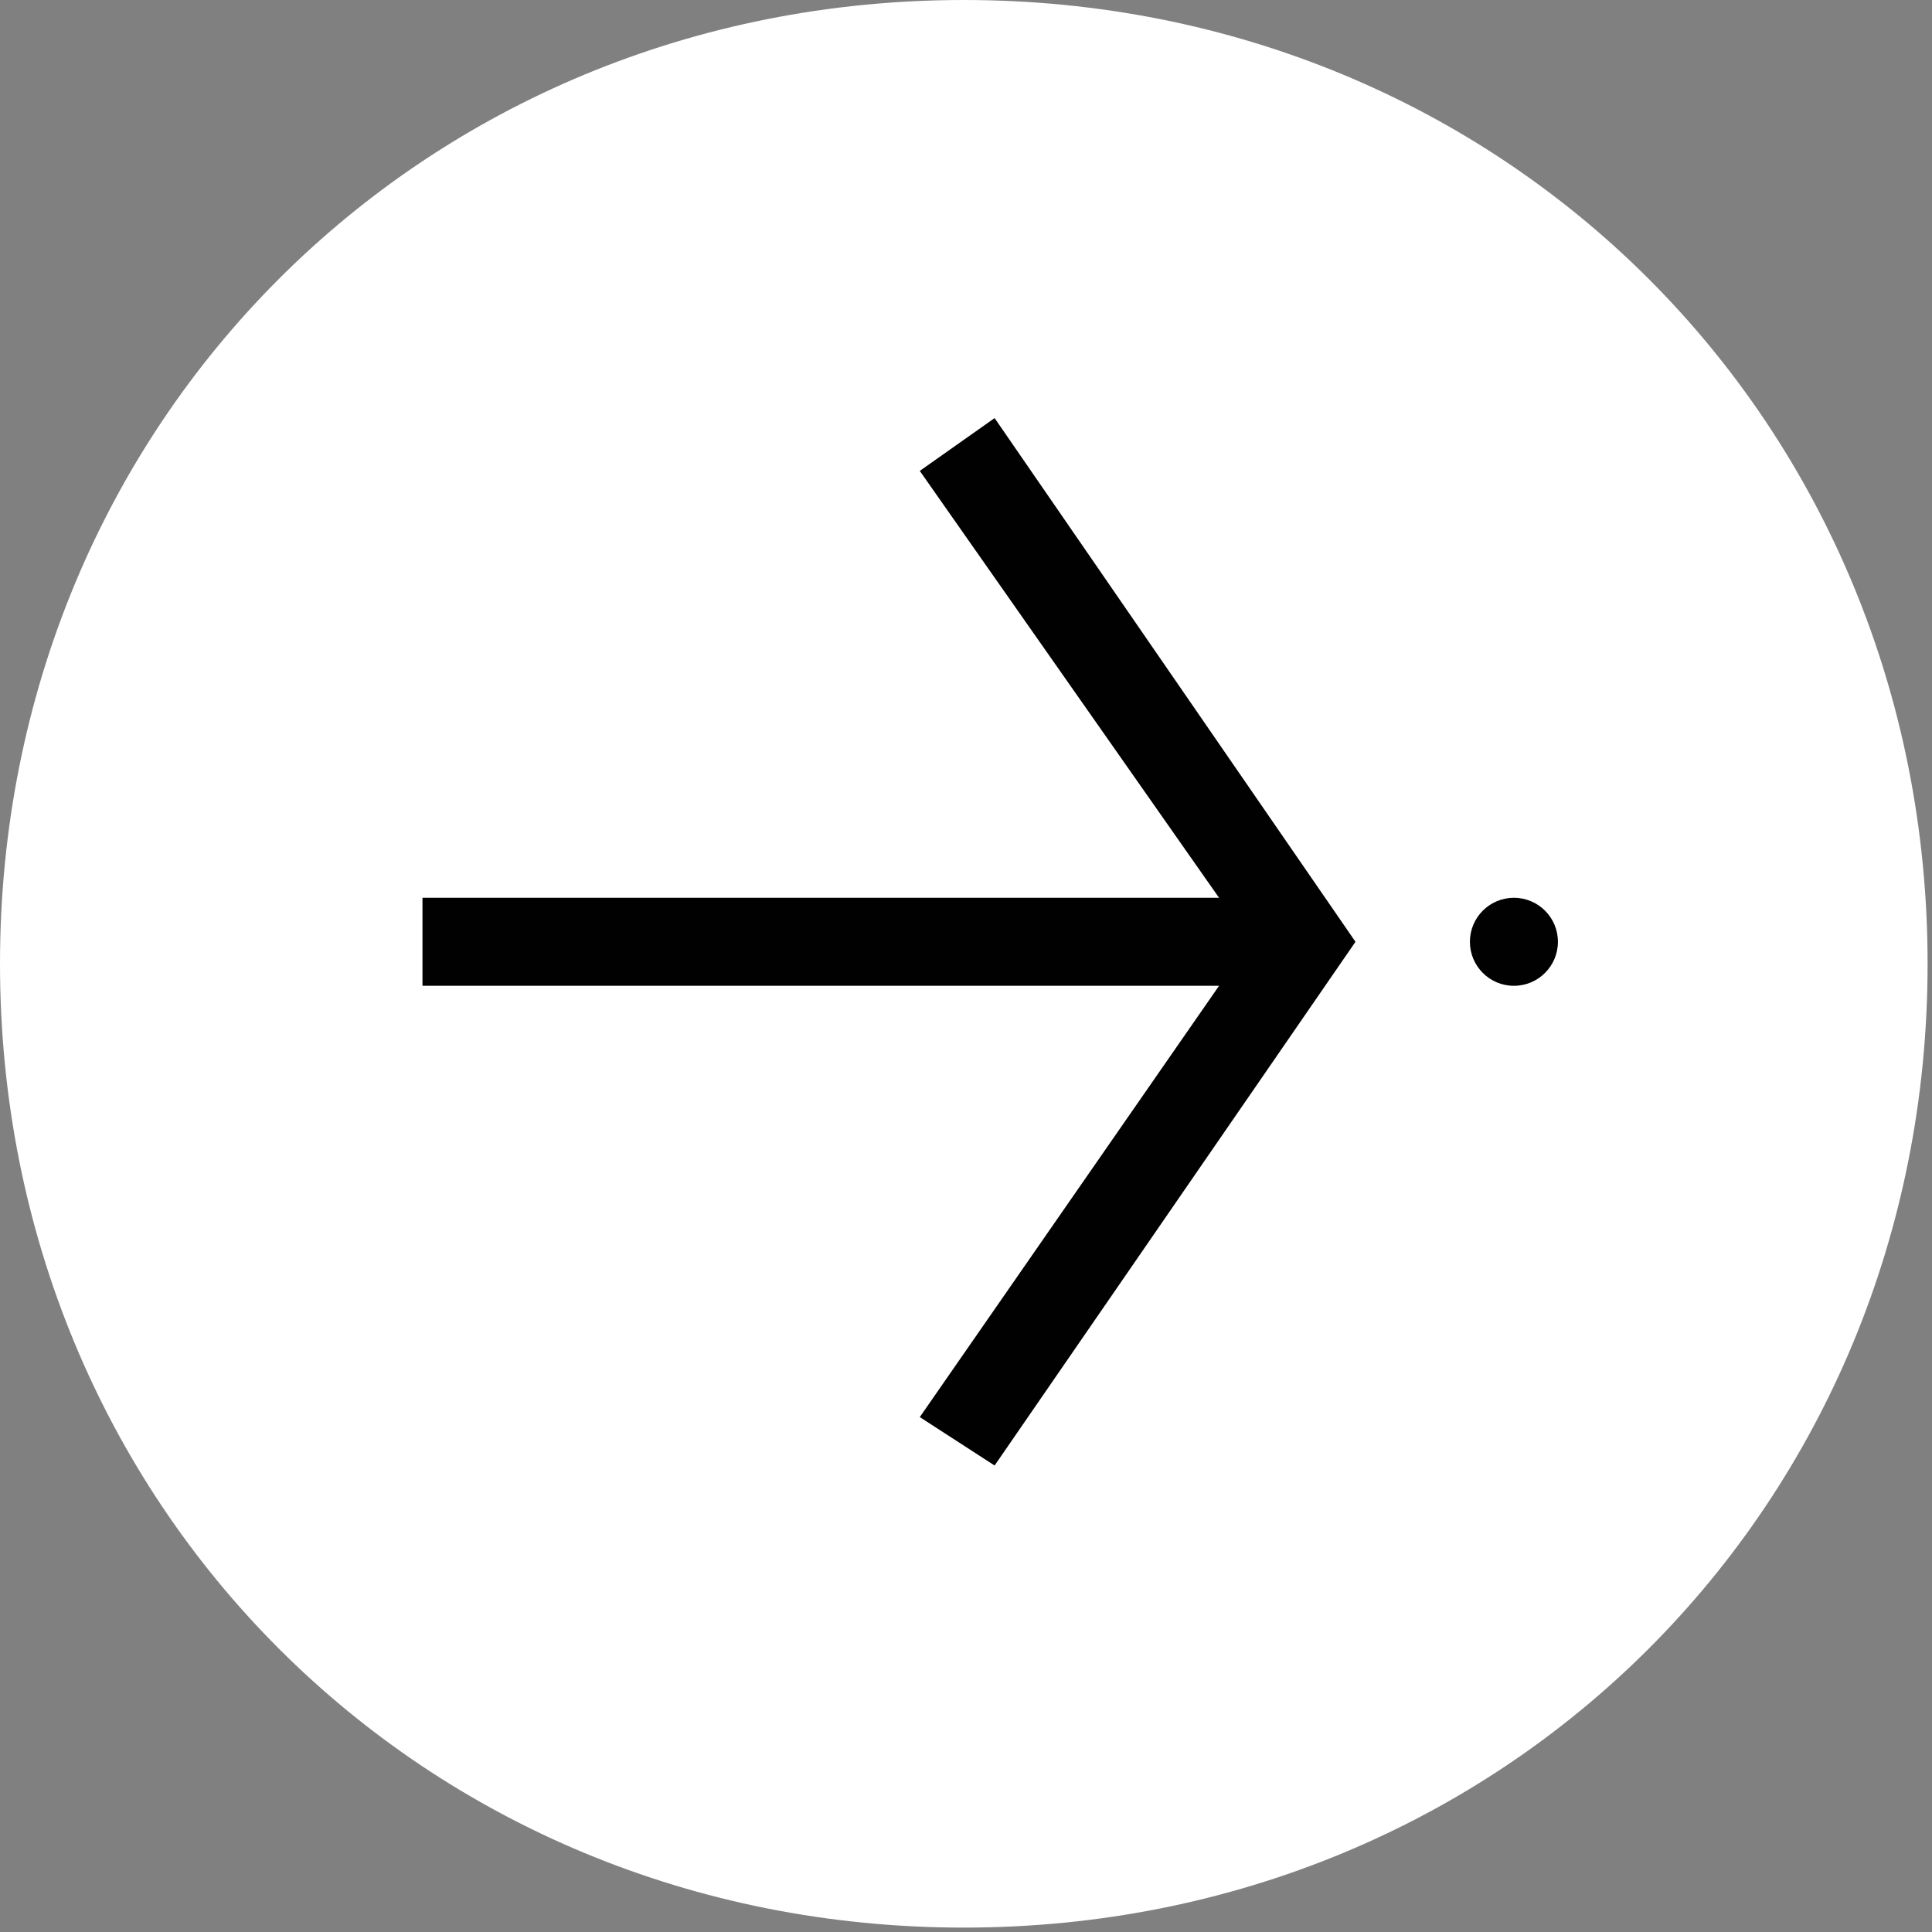 <?xml version="1.0" encoding="UTF-8"?>
<svg xmlns="http://www.w3.org/2000/svg" xmlns:xlink="http://www.w3.org/1999/xlink" version="1.1" id="Brand" x="0px" y="0px" viewBox="0 0 43.9 43.9" style="enable-background:new 0 0 43.9 43.9;" xml:space="preserve">
<rect x="0" y="0" width="43.9" height="43.9" fill="#808080" stroke="none"/>
<style type="text/css">
	.st0{fill:#FFFFFF;}
	.st1{fill:#010101;}
</style>
<g>
	<path class="st0" d="M21.9,0C9.6,0,0,9.6,0,21.9s9.6,21.9,21.9,21.9s21.9-9.6,21.9-21.9S34.2,0,21.9,0z"></path>
	<g>
		<circle class="st1" cx="34.4" cy="21.4" r="1"></circle>
		<polygon class="st1" points="20.9,10.7 27.7,20.4 9.6,20.4 9.6,22.4 27.7,22.4 20.9,32.2 22.6,33.3 30.8,21.4 22.6,9.5   "></polygon>
	</g>
</g>
</svg>
